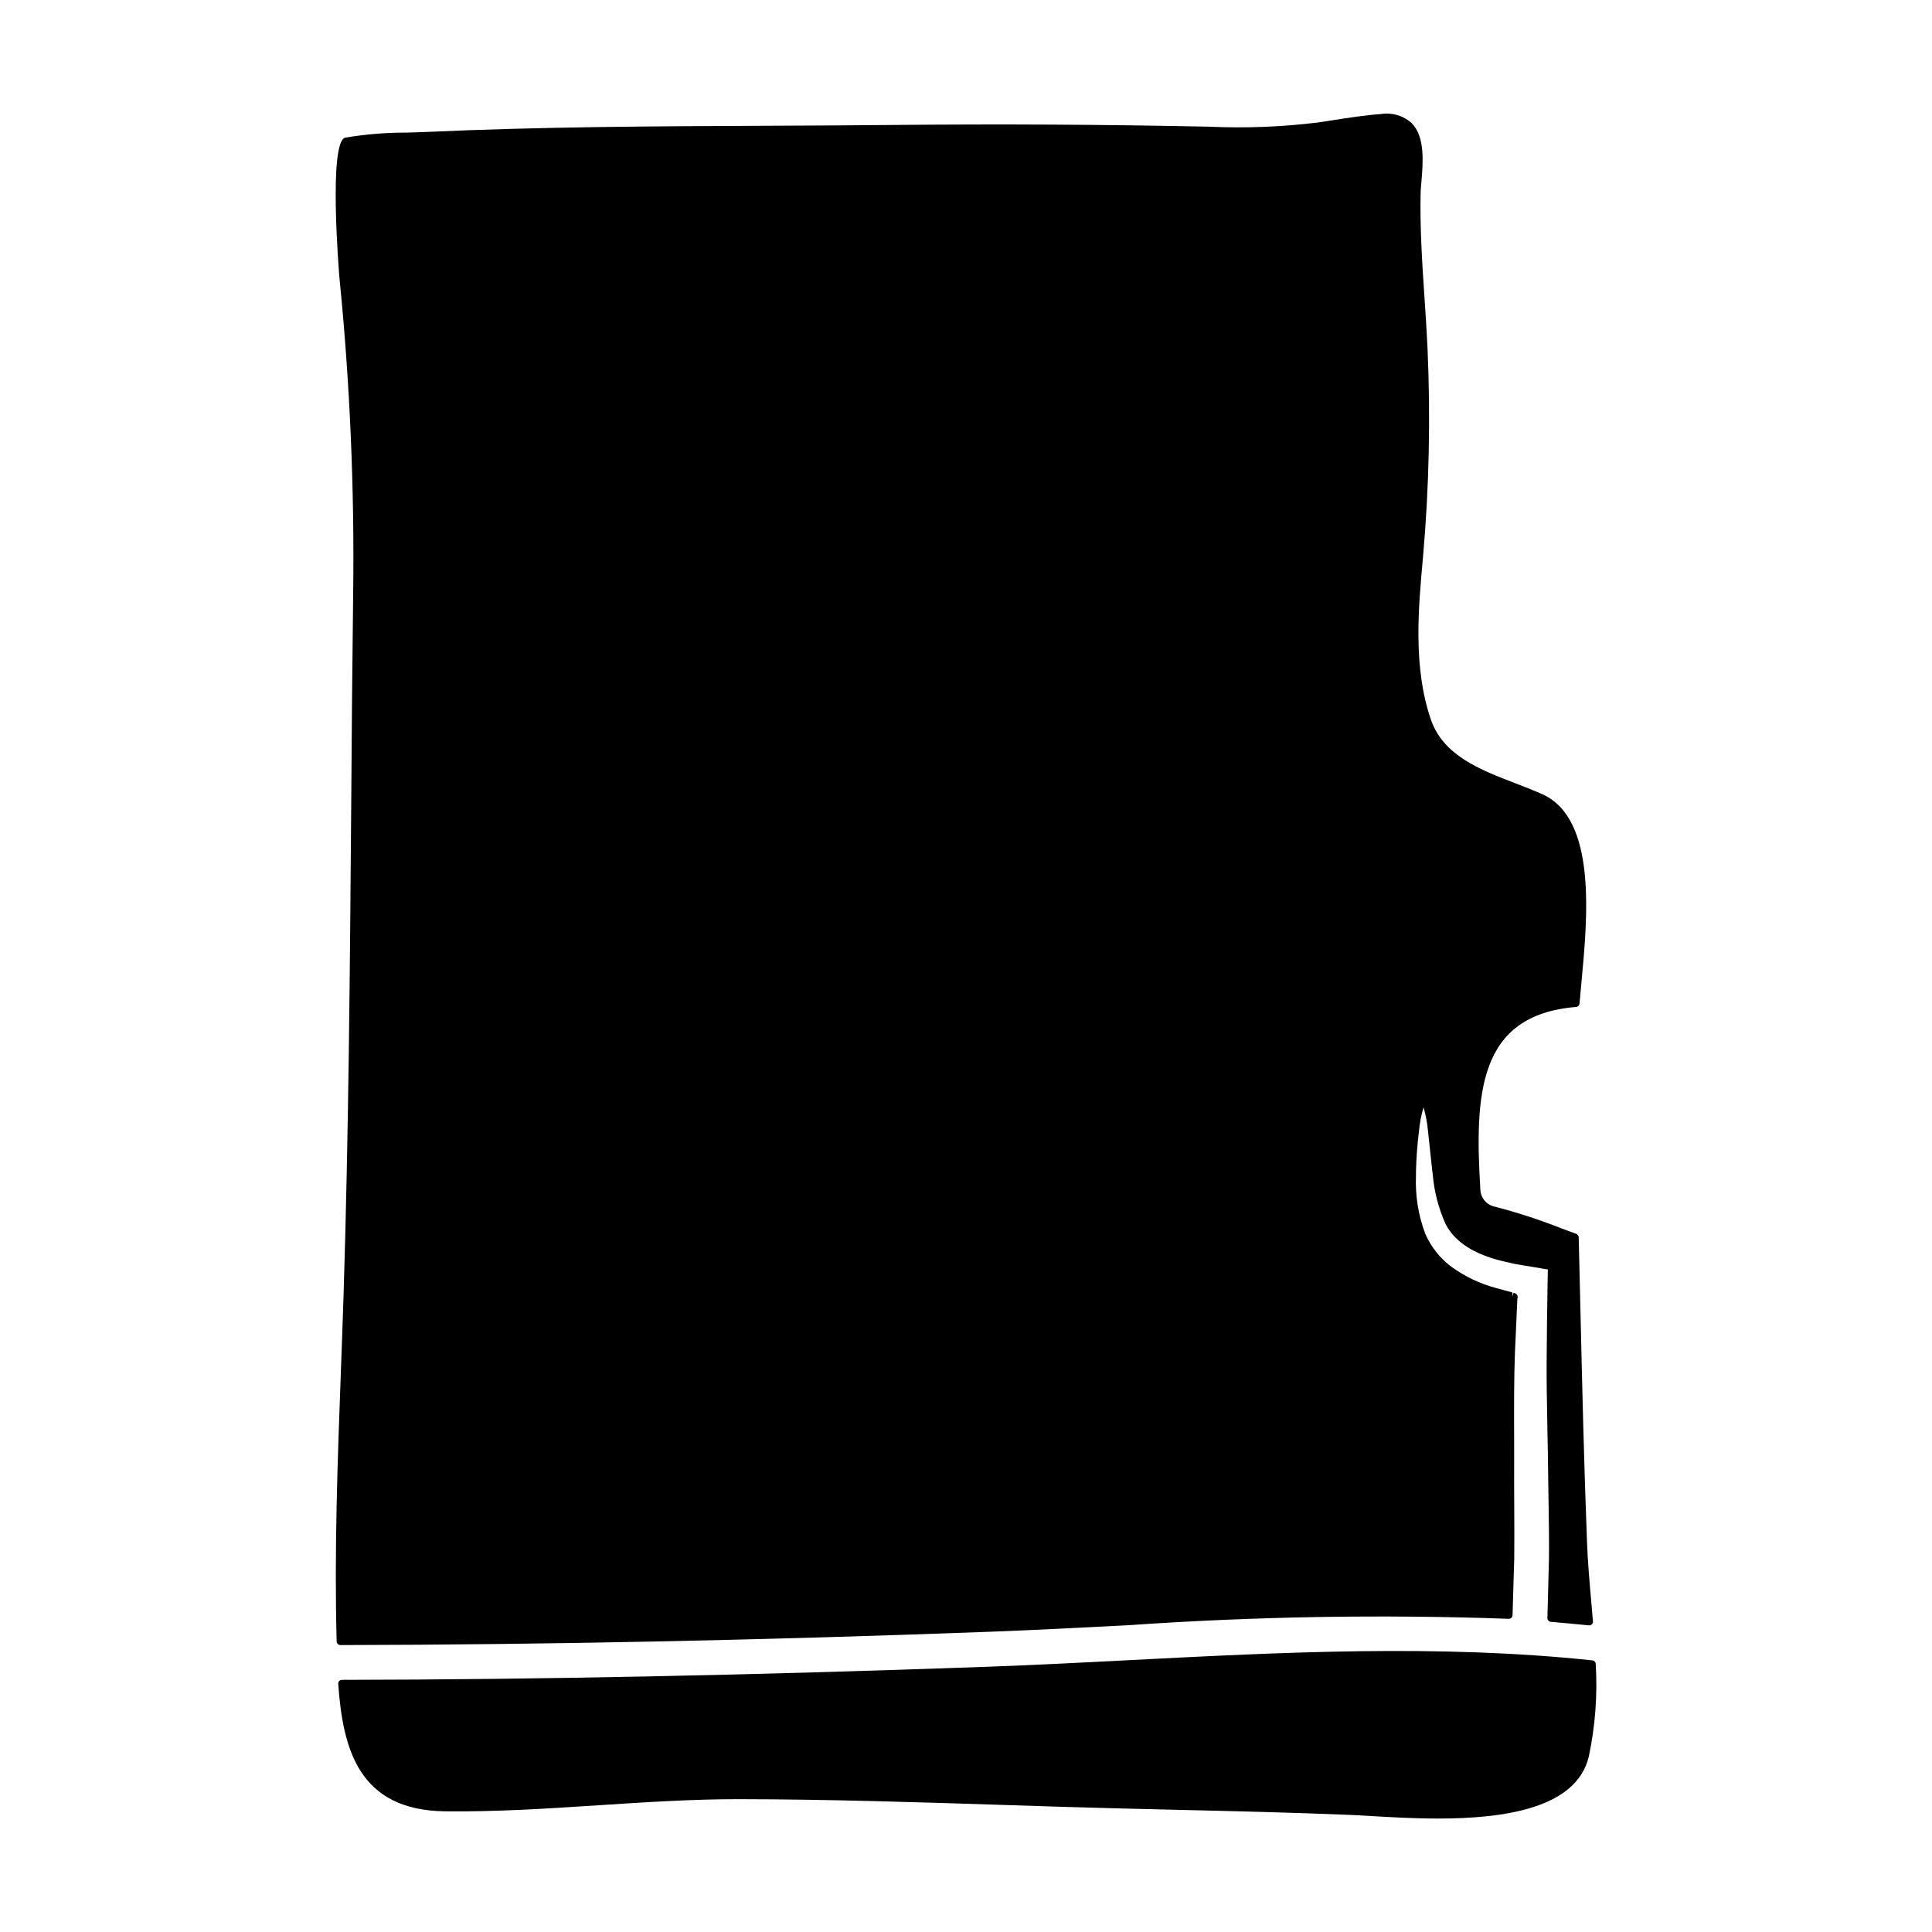 <?xml version="1.0" encoding="UTF-8"?>
<!-- Uploaded to: ICON Repo, www.svgrepo.com, Generator: ICON Repo Mixer Tools -->
<svg fill="#000000" width="800px" height="800px" version="1.1" viewBox="144 144 512 512" xmlns="http://www.w3.org/2000/svg">
 <g>
  <path d="m234.2 579.96c54.914-0.109 111.12-1.258 171.85-3.519 12.34-0.465 24.926-1.117 37.098-1.75h-0.004c33.504-2.32 67.102-2.887 100.66-1.691 0.266 0.027 0.531-0.07 0.719-0.258 0.195-0.18 0.309-0.434 0.316-0.695 0.148-5.16 0.305-10.207 0.453-15.086 0.047-4.41 0.02-8.711 0-12.883 0-2.414-0.031-4.781-0.031-7.086 0.027-4.301 0-8.469 0-12.504-0.023-7.898-0.047-15.352 0.223-22.277l0.234-5.086c0.141-3.094 0.281-6.086 0.395-8.824l0.094-0.566c0-0.395-0.191-0.926-1.117-1.129l-0.207 0.957-0.082-1.043c-1.574-0.41-3.066-0.816-4.481-1.219v-0.004c-4.094-1.105-7.957-2.934-11.414-5.391-3.144-2.281-5.629-5.363-7.191-8.922-1.852-4.918-2.691-10.16-2.465-15.41v-1.105c0.09-3.66 0.348-7.144 0.789-10.629 0.184-2.164 0.59-4.305 1.219-6.383 0.602 2.082 0.996 4.215 1.184 6.371 0.301 2.688 0.668 6.129 1.125 10.457l0.117 0.887c0.379 4.574 1.539 9.051 3.422 13.234 2.441 4.723 7.559 8.023 15.219 9.84 0.676 0.141 1.375 0.305 2.094 0.473l0.672 0.156c0.312 0.078 1.434 0.273 2.363 0.43l2.754 0.449c0.922 0.148 1.844 0.297 2.805 0.484l1.18 0.184-0.113 6.535c-0.074 4.863-0.148 9.992-0.184 15.41-0.09 6.297 0.039 13.07 0.18 20.254 0.09 4.57 0.184 9.332 0.227 14.293 0.02 1.836 0.047 3.695 0.086 5.582 0.074 4.684 0.156 9.523 0.102 14.562-0.102 4.617-0.234 9.387-0.371 14.262l-0.043 1.477 0.008-0.004c-0.012 0.52 0.379 0.961 0.898 1.008 3.363 0.301 6.727 0.598 10.09 0.934h-0.004c0.293 0.031 0.582-0.07 0.789-0.277 0.207-0.203 0.316-0.492 0.289-0.785-0.156-1.945-0.324-3.894-0.5-5.844-0.434-4.957-0.883-10.086-1.066-15.055-0.789-20.301-1.27-40.934-1.73-60.918-0.156-6.656-0.316-13.309-0.477-19.965-0.012-0.406-0.266-0.762-0.645-0.902-1.301-0.473-2.594-0.957-3.887-1.438-5.918-2.344-11.977-4.309-18.145-5.883-2-0.605-3.375-2.438-3.394-4.527-1.5-25.172-0.621-46.176 25.387-48.289h0.004c0.48-0.039 0.859-0.418 0.898-0.898 0.141-1.746 0.324-3.637 0.508-5.629 1.625-17.23 4.078-43.277-10.277-49.801-2.273-1.035-4.68-1.969-7.223-2.941-9.406-3.613-19.129-7.356-22.434-16.973-4.723-13.879-3.297-29.398-2.043-43.09 1.613-18.414 2.008-36.91 1.18-55.375-0.203-4.363-0.5-8.754-0.789-13.148-0.609-9.09-1.238-18.5-1.035-27.617 0-0.957 0.117-2.09 0.219-3.324 0.422-4.984 1-11.809-2.598-15.438l0.004-0.004c-2.191-1.965-5.152-2.848-8.062-2.398-4.328 0.316-8.637 0.988-12.793 1.637-1.336 0.207-2.664 0.418-4 0.613-9.559 1.172-19.199 1.543-28.82 1.109-27.281-0.578-55.039-0.727-84.848-0.449-11.02 0.113-22.043 0.16-33.086 0.207-29.277 0.129-59.551 0.262-89.285 1.629-1.832 0.086-3.691 0.133-5.57 0.18v0.004c-5.398-0.012-10.789 0.434-16.113 1.328-4.602 0.895-1.613 36.758-1.574 37.121 2.793 27.91 4.008 55.957 3.637 84.008-0.227 18.559-0.395 37.129-0.512 55.707-0.332 42.625-0.668 86.699-2.031 129.96-0.211 6.727-0.461 13.453-0.707 20.184-0.871 23.445-1.766 47.684-1.121 71.539 0.012 0.535 0.449 0.961 0.984 0.957z"/>
  <path d="m566.89 584.96c-0.023-0.492-0.395-0.891-0.883-0.945-40.59-4.293-82.141-2.152-122.33-0.078-12.367 0.641-25.156 1.305-37.688 1.758-63.145 2.269-119.2 3.41-171.37 3.481-0.27-0.004-0.531 0.109-0.719 0.309-0.184 0.203-0.277 0.469-0.262 0.742 1.215 17.367 5.477 33.477 28.234 33.789 13.531 0.168 27.324-0.727 40.641-1.598 12.156-0.789 24.727-1.621 37.09-1.621 24.078 0.031 48.578 0.828 72.27 1.594l13.234 0.426c10.066 0.312 20.125 0.547 30.184 0.789 15.168 0.355 30.852 0.719 46.289 1.355 1.641 0.062 3.598 0.176 5.789 0.309 5.047 0.301 11.266 0.664 17.746 0.664 17.434 0 36.727-2.66 39.953-16.504l-0.004-0.004c1.707-8.035 2.316-16.266 1.82-24.465z"/>
 </g>
</svg>